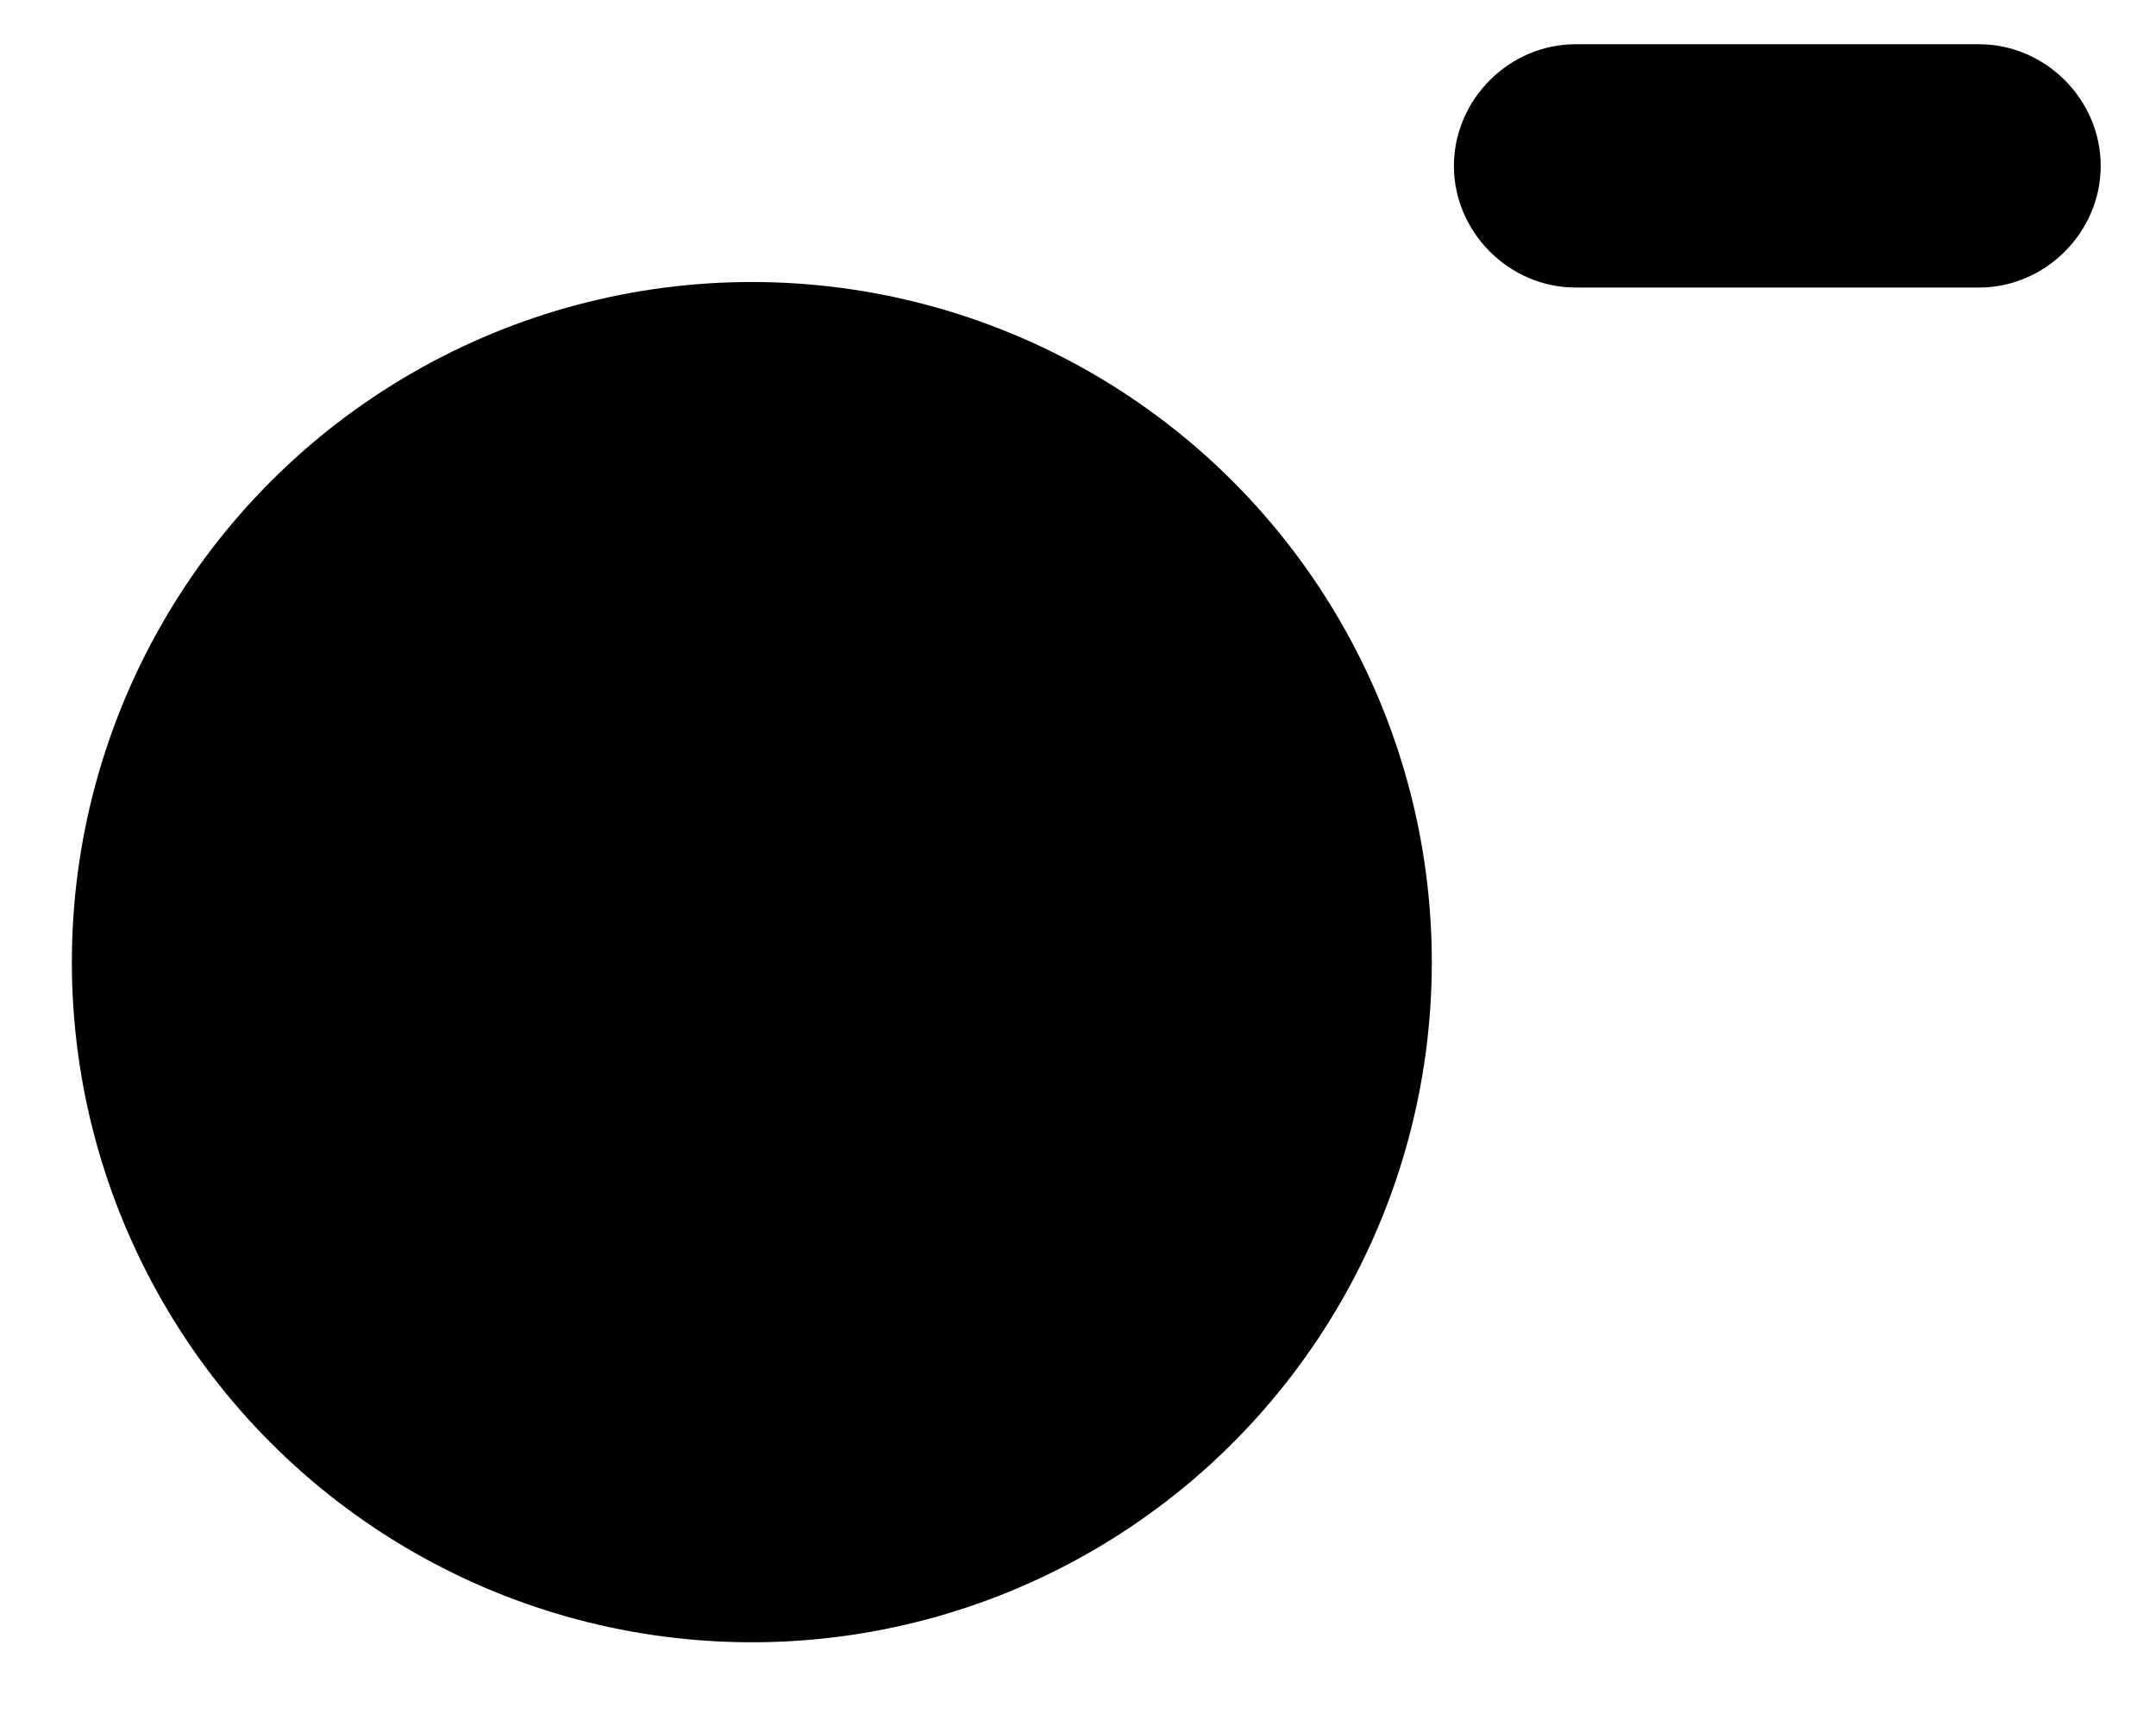 <?xml version="1.0" encoding="UTF-8"?>
<svg id="Layer_1" data-name="Layer 1" xmlns="http://www.w3.org/2000/svg" version="1.1" viewBox="0 0 39 31">
  <defs>
    <style>
      .cls-1 {
        fill: #000;
        stroke-width: 0px;
      }
    </style>
  </defs>
  <circle class="cls-1" cx="13.6" cy="17.4" r="12.3"/>
  <path class="cls-1" d="M38,3c0,1.2-1,2.2-2.2,2.2h-7.3c-1.2,0-2.2-1-2.2-2.2h0c0-1.2,1-2.2,2.2-2.2h7.3c1.2,0,2.2,1,2.2,2.2h0Z"/>
</svg>